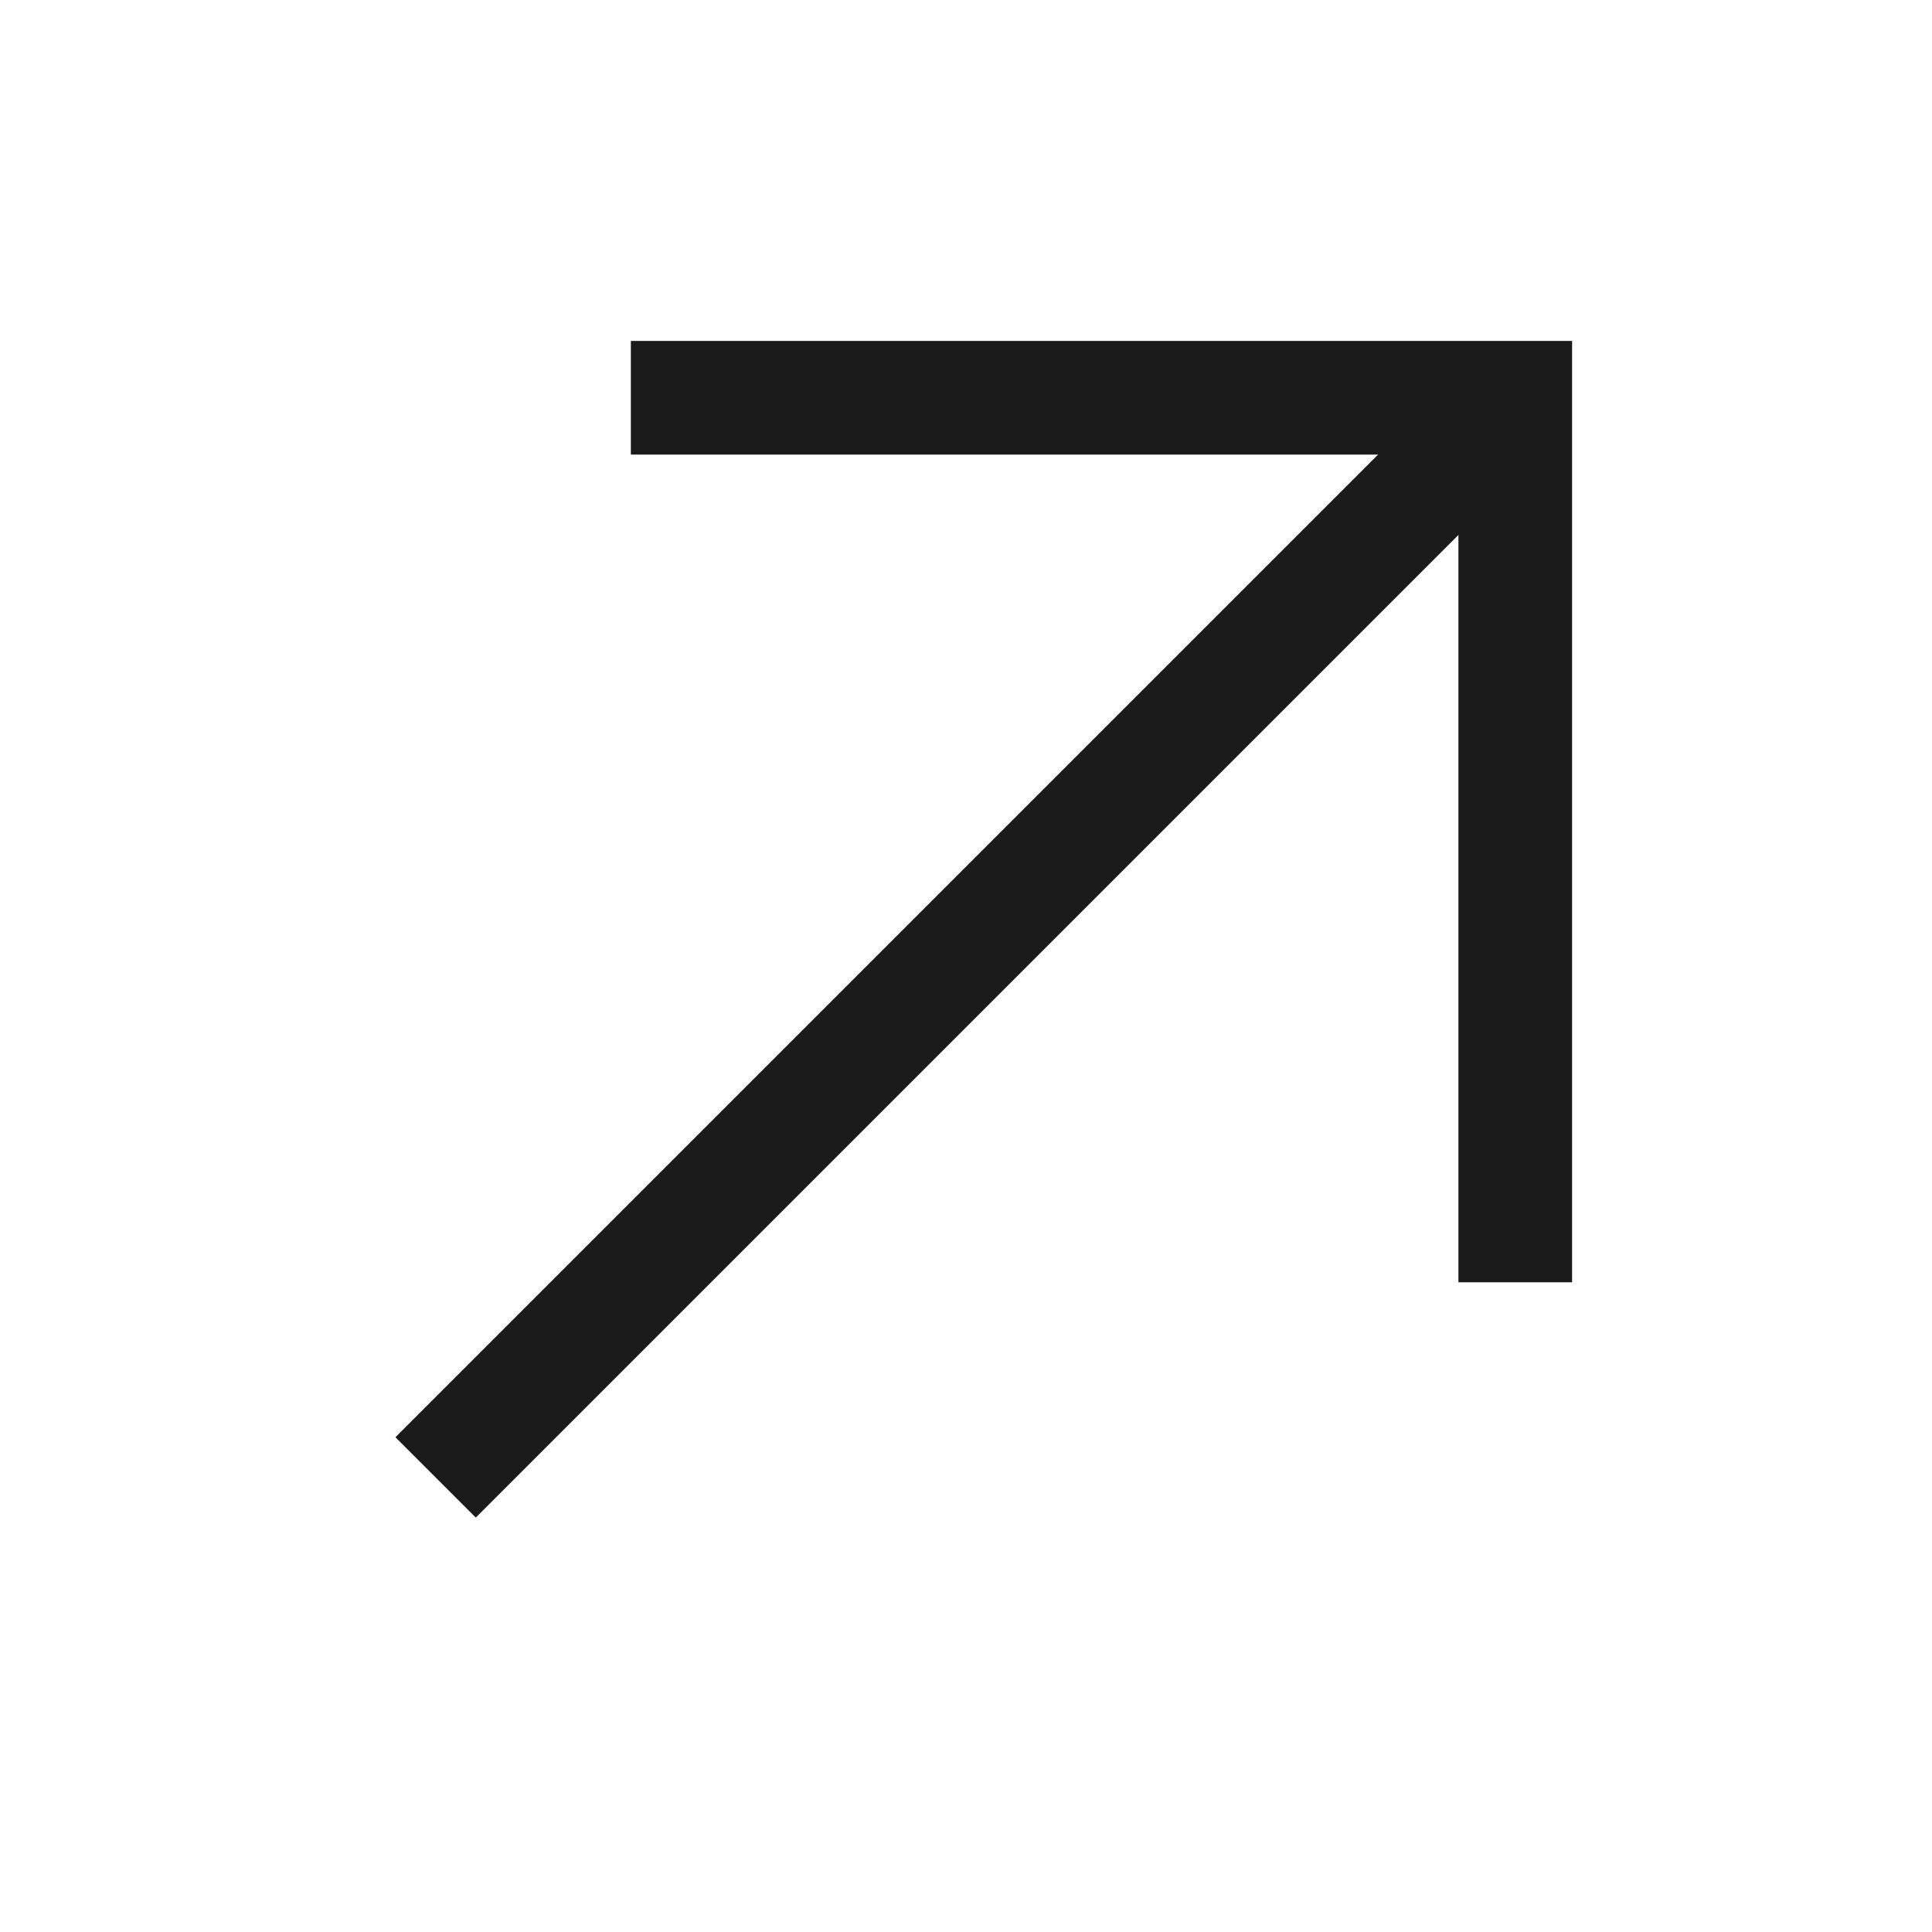 <svg width="17" height="17" viewBox="0 0 17 17" fill="none" xmlns="http://www.w3.org/2000/svg">
<path d="M5.551 3.5H13.333V11.283" stroke="#1A1A1A"/>
<path d="M12.92 3.913L3.833 13" stroke="#1A1A1A"/>
</svg>
